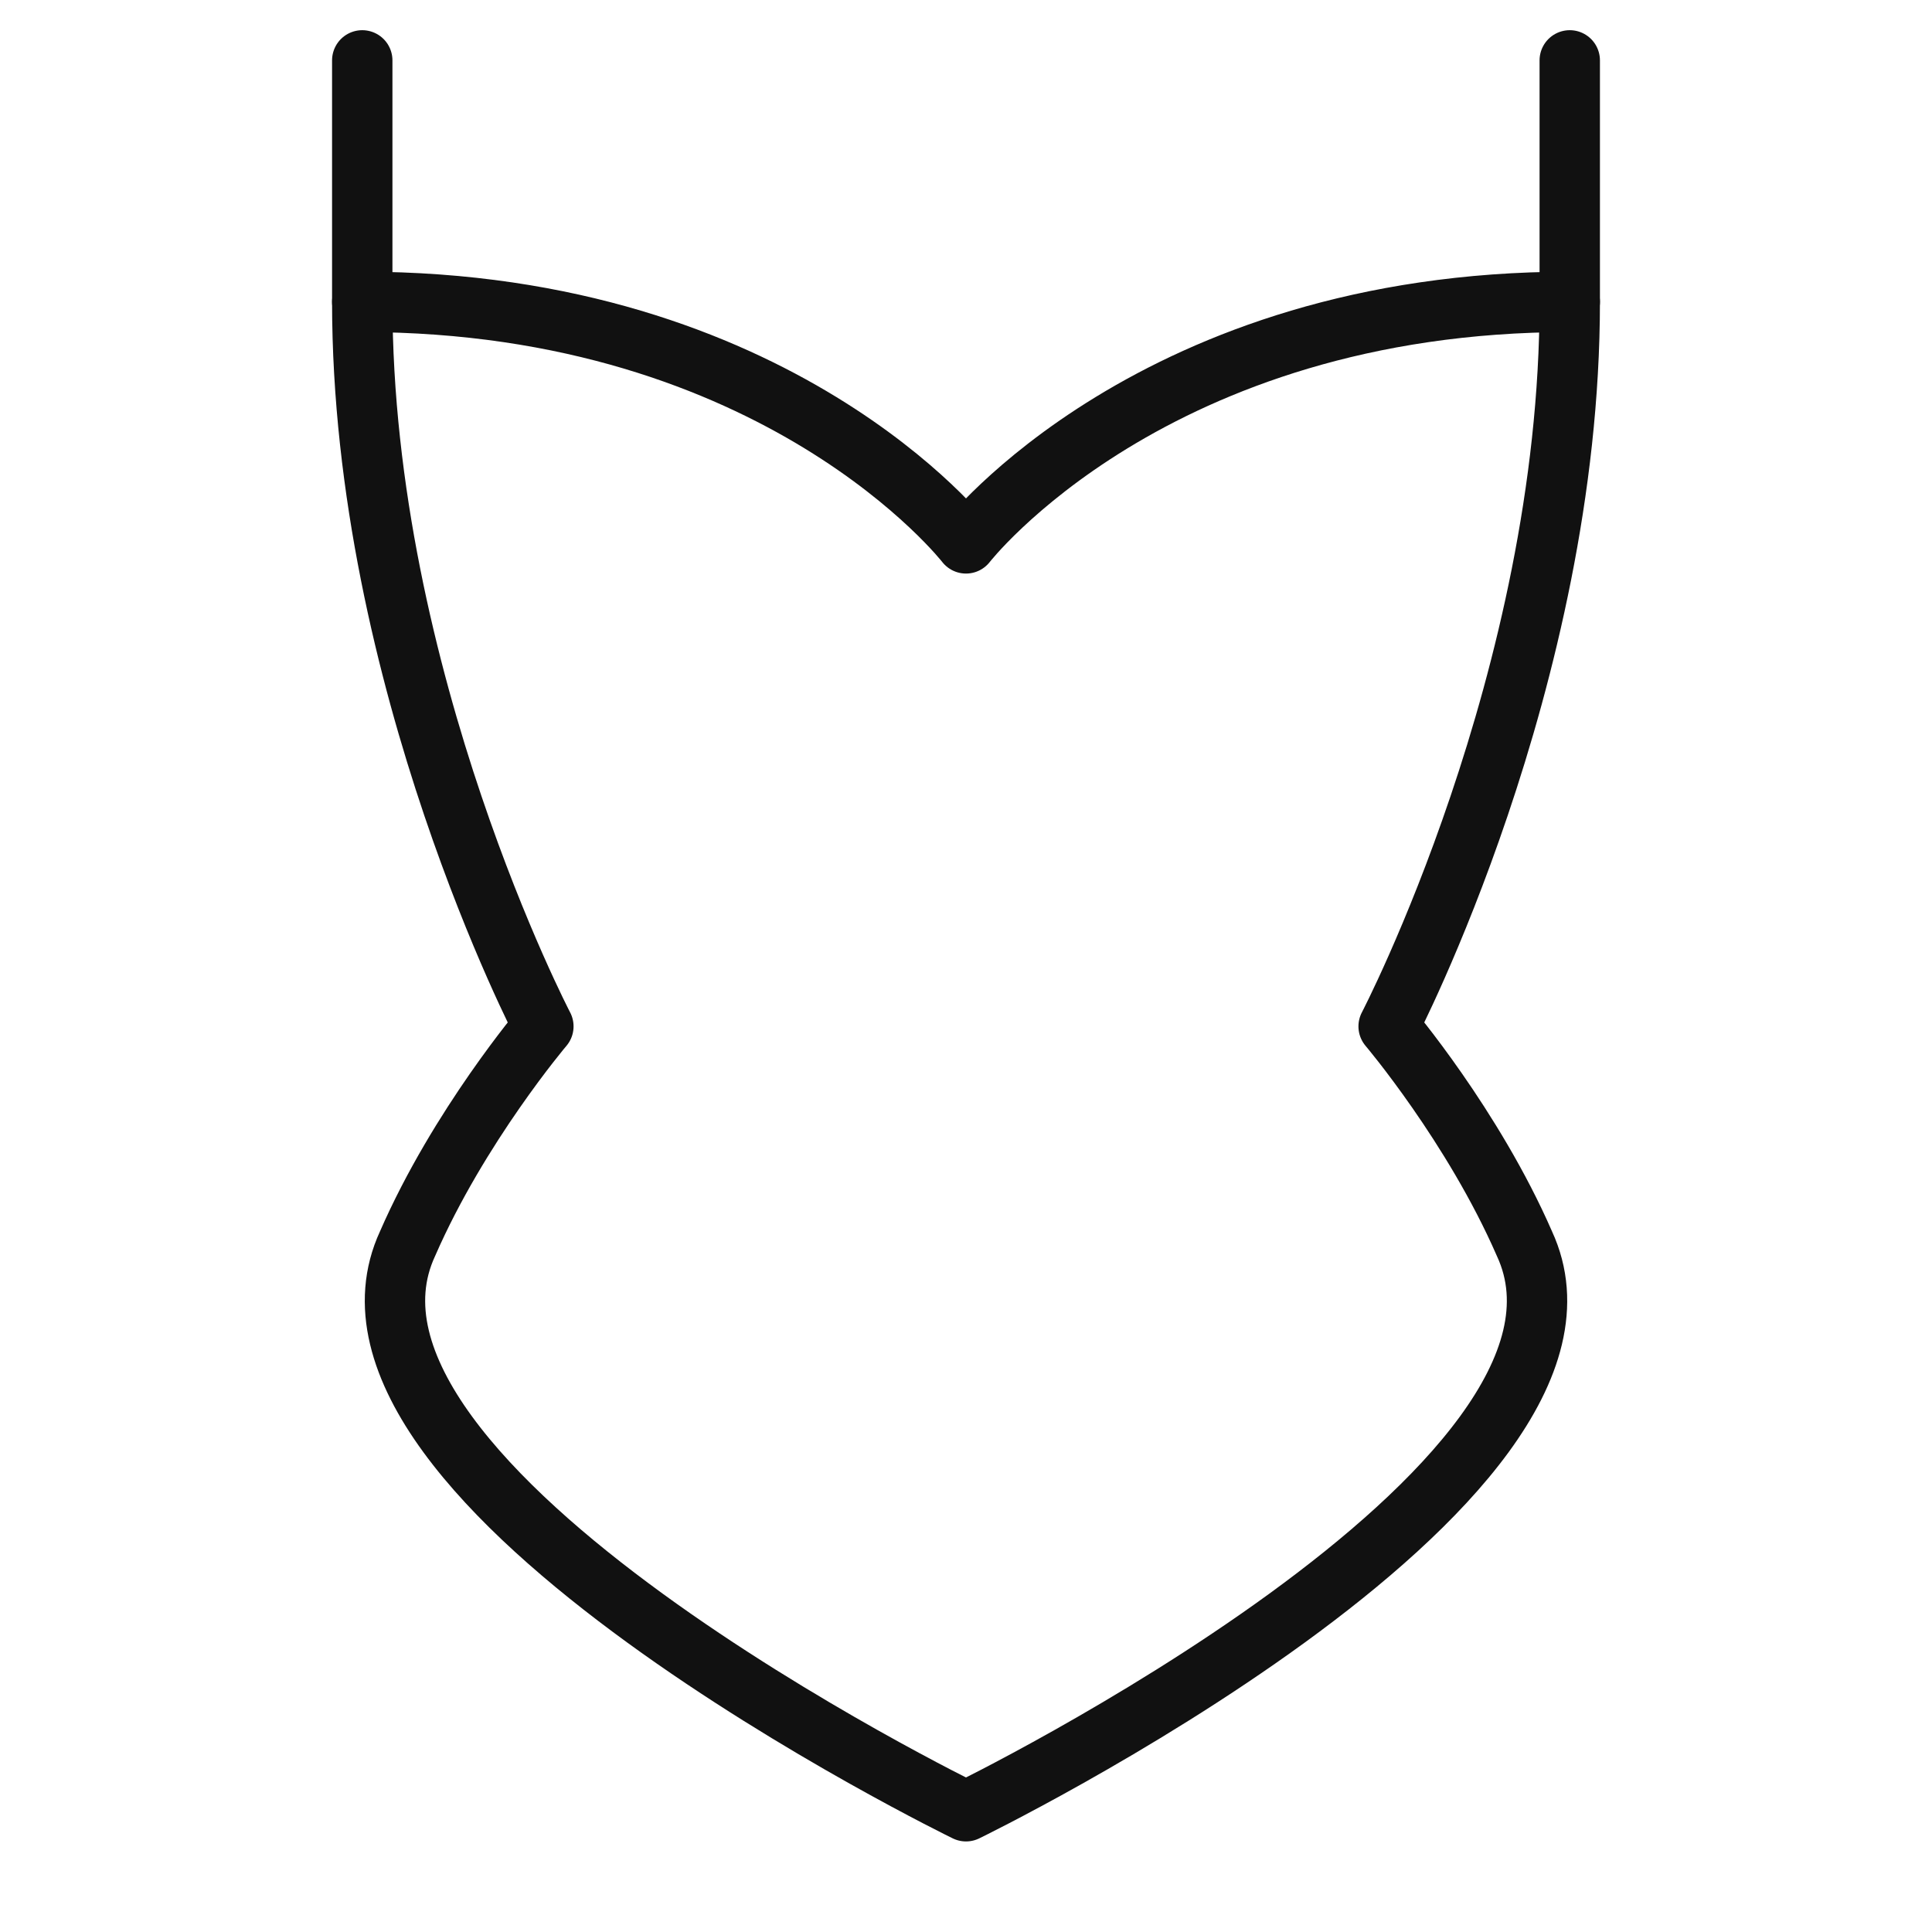 <svg xmlns="http://www.w3.org/2000/svg" viewBox="0 0 64 64" width="64" height="64"><g class="nc-icon-wrapper" stroke-linecap="round" stroke-linejoin="round" stroke-width="2" fill="#111111" stroke="#111111"><path fill="none" stroke="#111111" stroke-miterlimit="10" d="M46,34c0,0,6-11.5,6-24 c-13.8,0-20,8-20,8s-6.2-8-20-8c0,12.5,6,24,6,24s-2.8,3.3-4.5,7.2C9.8,49.2,32,60,32,60s22.2-10.8,18.5-18.8C48.8,37.3,46,34,46,34 z"></path> <line fill="none" stroke="#111111" stroke-miterlimit="10" x1="12" y1="2" x2="12" y2="10"></line> <line fill="none" stroke="#111111" stroke-miterlimit="10" x1="52" y1="2" x2="52" y2="10"></line></g></svg>